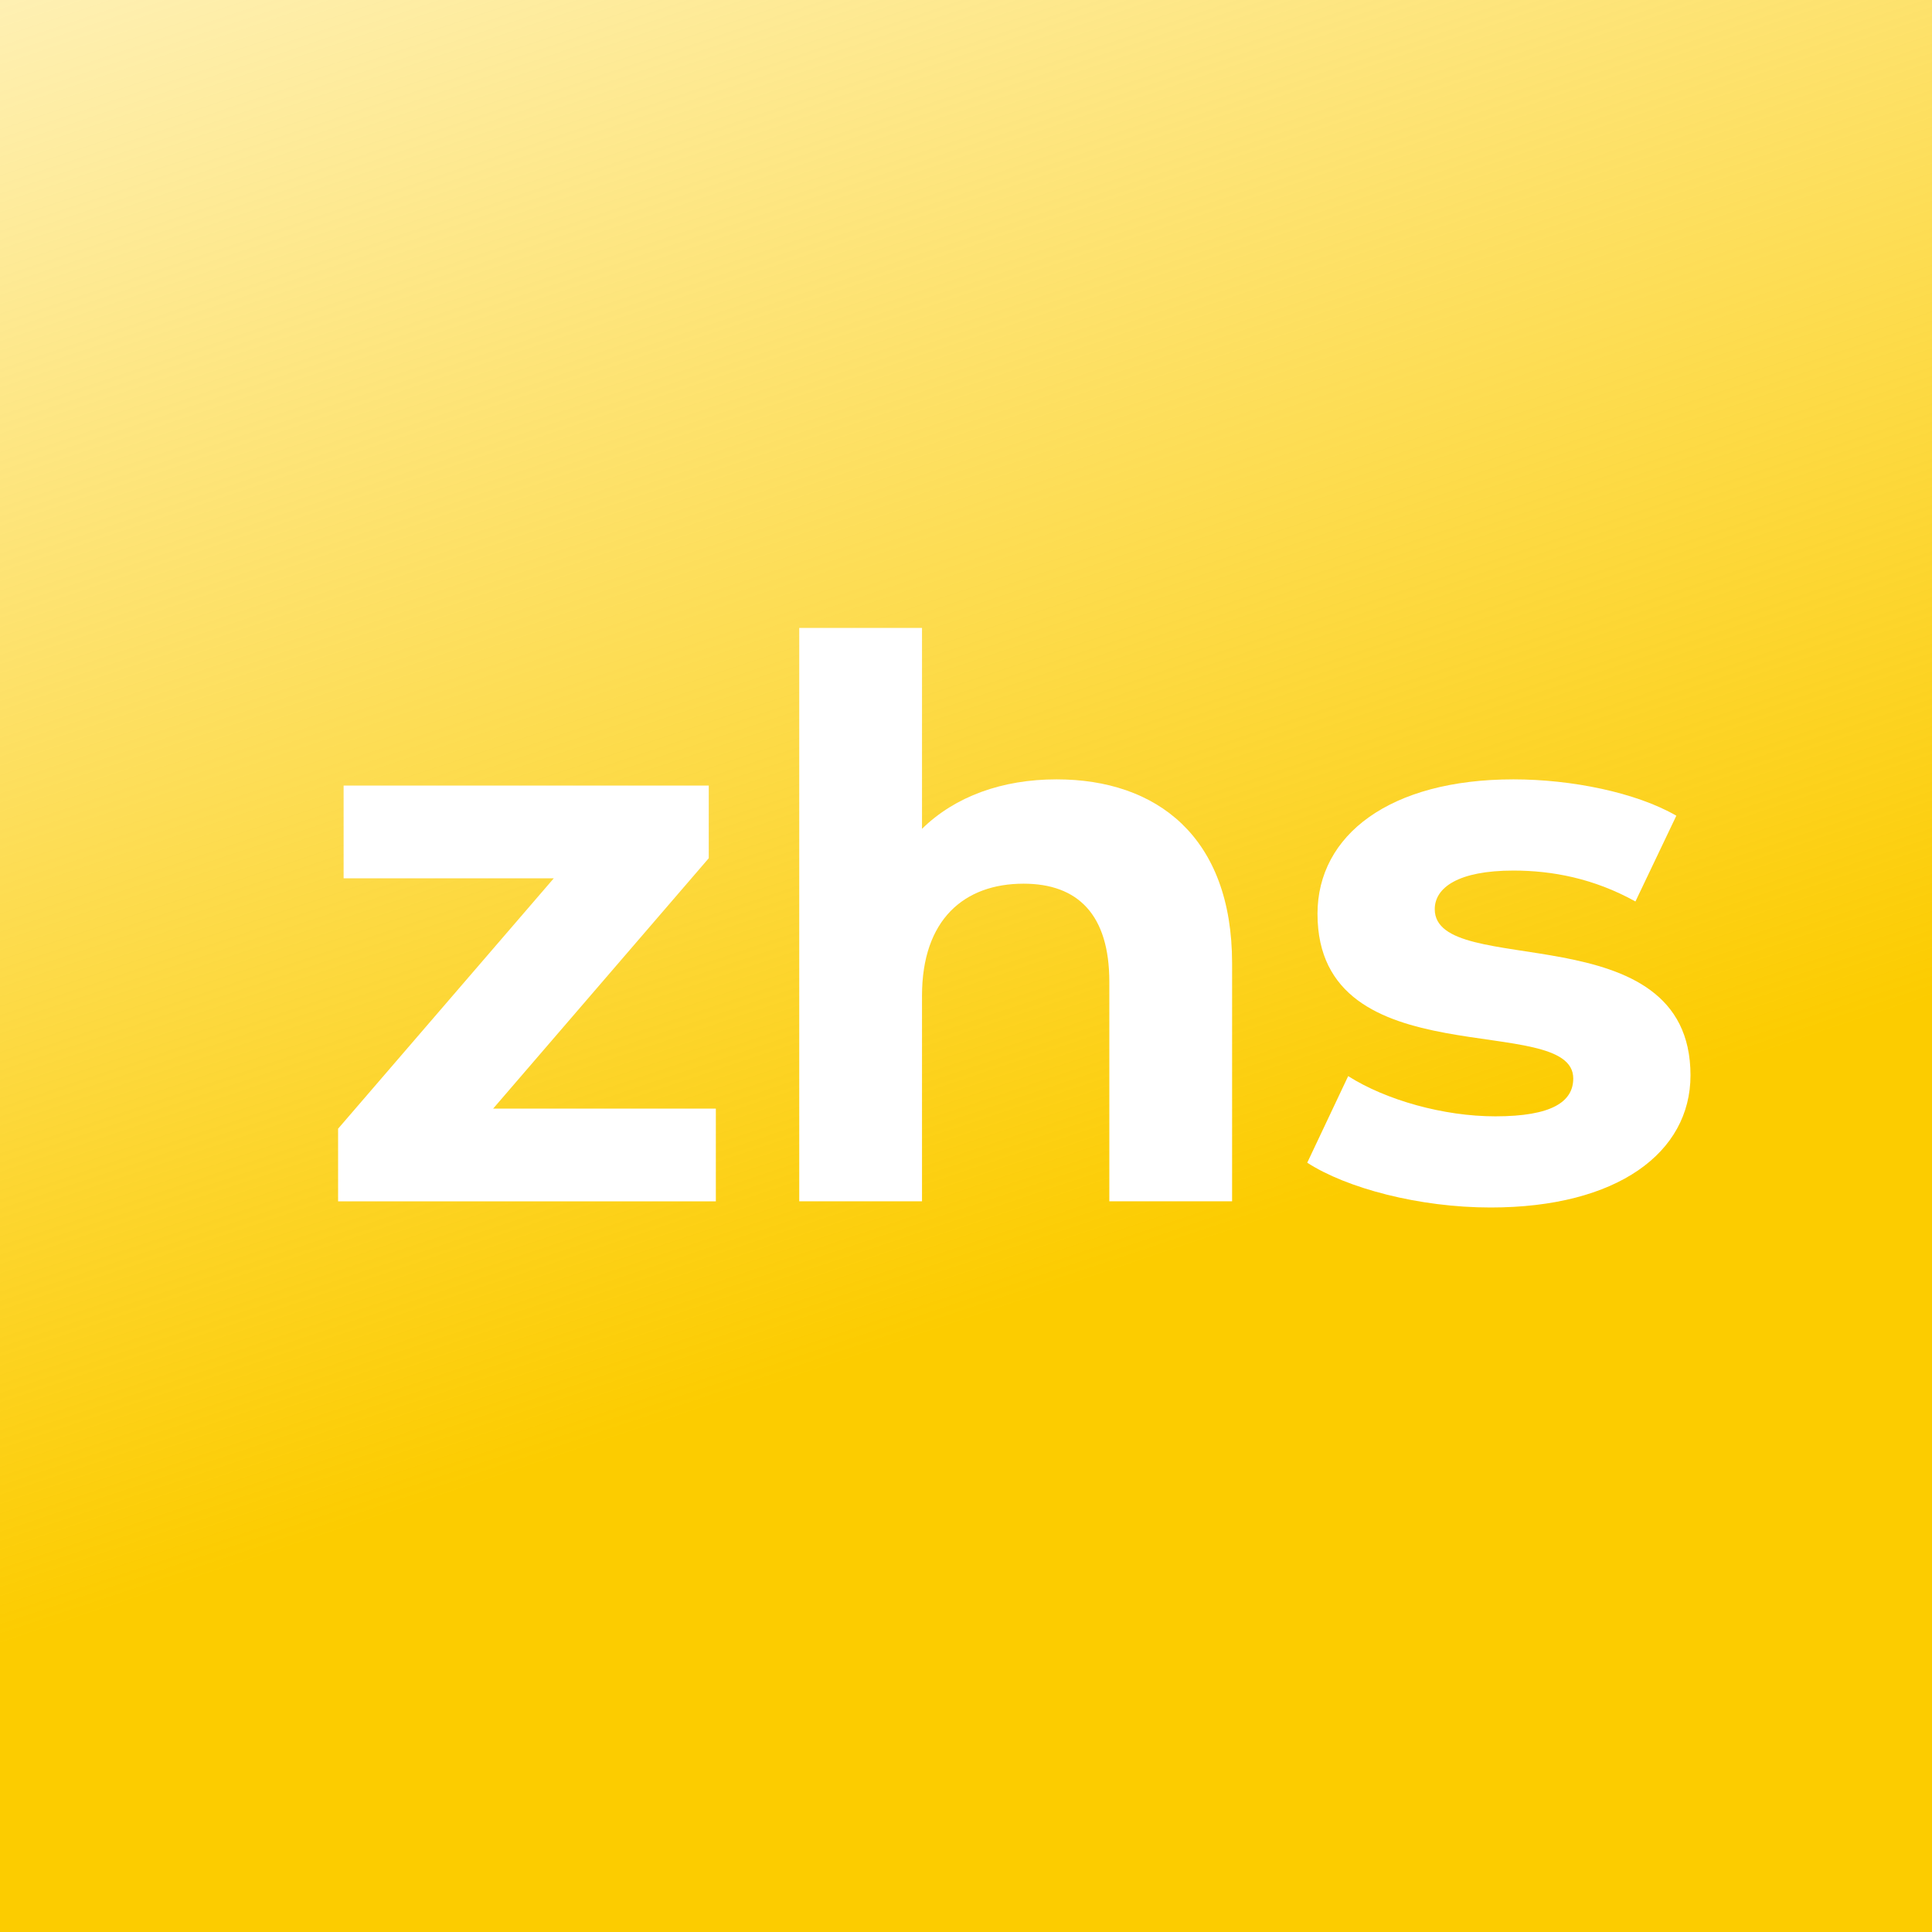 <svg width="48" height="48" viewBox="0 0 48 48" fill="none" xmlns="http://www.w3.org/2000/svg">
<rect width="48" height="48" fill="url(#paint0_linear_186_31327)"/>
<path d="M12.252 27.543L17.609 21.322V19.518H8.537V21.822H13.758L8.4 28.042V29.847H17.785V27.543H12.252Z" fill="white"/>
<path d="M26.251 19.363C24.902 19.363 23.729 19.785 22.907 20.592V15.6H19.857V29.846H22.907V24.739C22.907 22.838 23.963 21.955 25.43 21.955C26.779 21.955 27.561 22.723 27.561 24.393V29.846H30.611V23.932C30.611 20.784 28.734 19.363 26.251 19.363Z" fill="white"/>
<path d="M37.034 30C40.182 30 42 28.637 42 26.717C42 22.646 35.646 24.355 35.646 22.589C35.646 22.051 36.232 21.629 37.601 21.629C38.559 21.629 39.595 21.821 40.632 22.397L41.648 20.266C40.651 19.69 39.048 19.363 37.601 19.363C34.531 19.363 32.733 20.746 32.733 22.704C32.733 26.832 39.087 25.104 39.087 26.794C39.087 27.37 38.559 27.735 37.151 27.735C35.861 27.735 34.434 27.331 33.495 26.736L32.478 28.887C33.456 29.52 35.255 30 37.034 30Z" fill="white"/>
<defs>
<linearGradient id="paint0_linear_186_31327" x1="31.2" y1="30.448" x2="13.568" y2="-22.084" gradientUnits="userSpaceOnUse">
<stop stop-color="#FCCC00"/>
<stop offset="1" stop-color="#FCCC00" stop-opacity="0"/>
</linearGradient>
</defs>
</svg>
